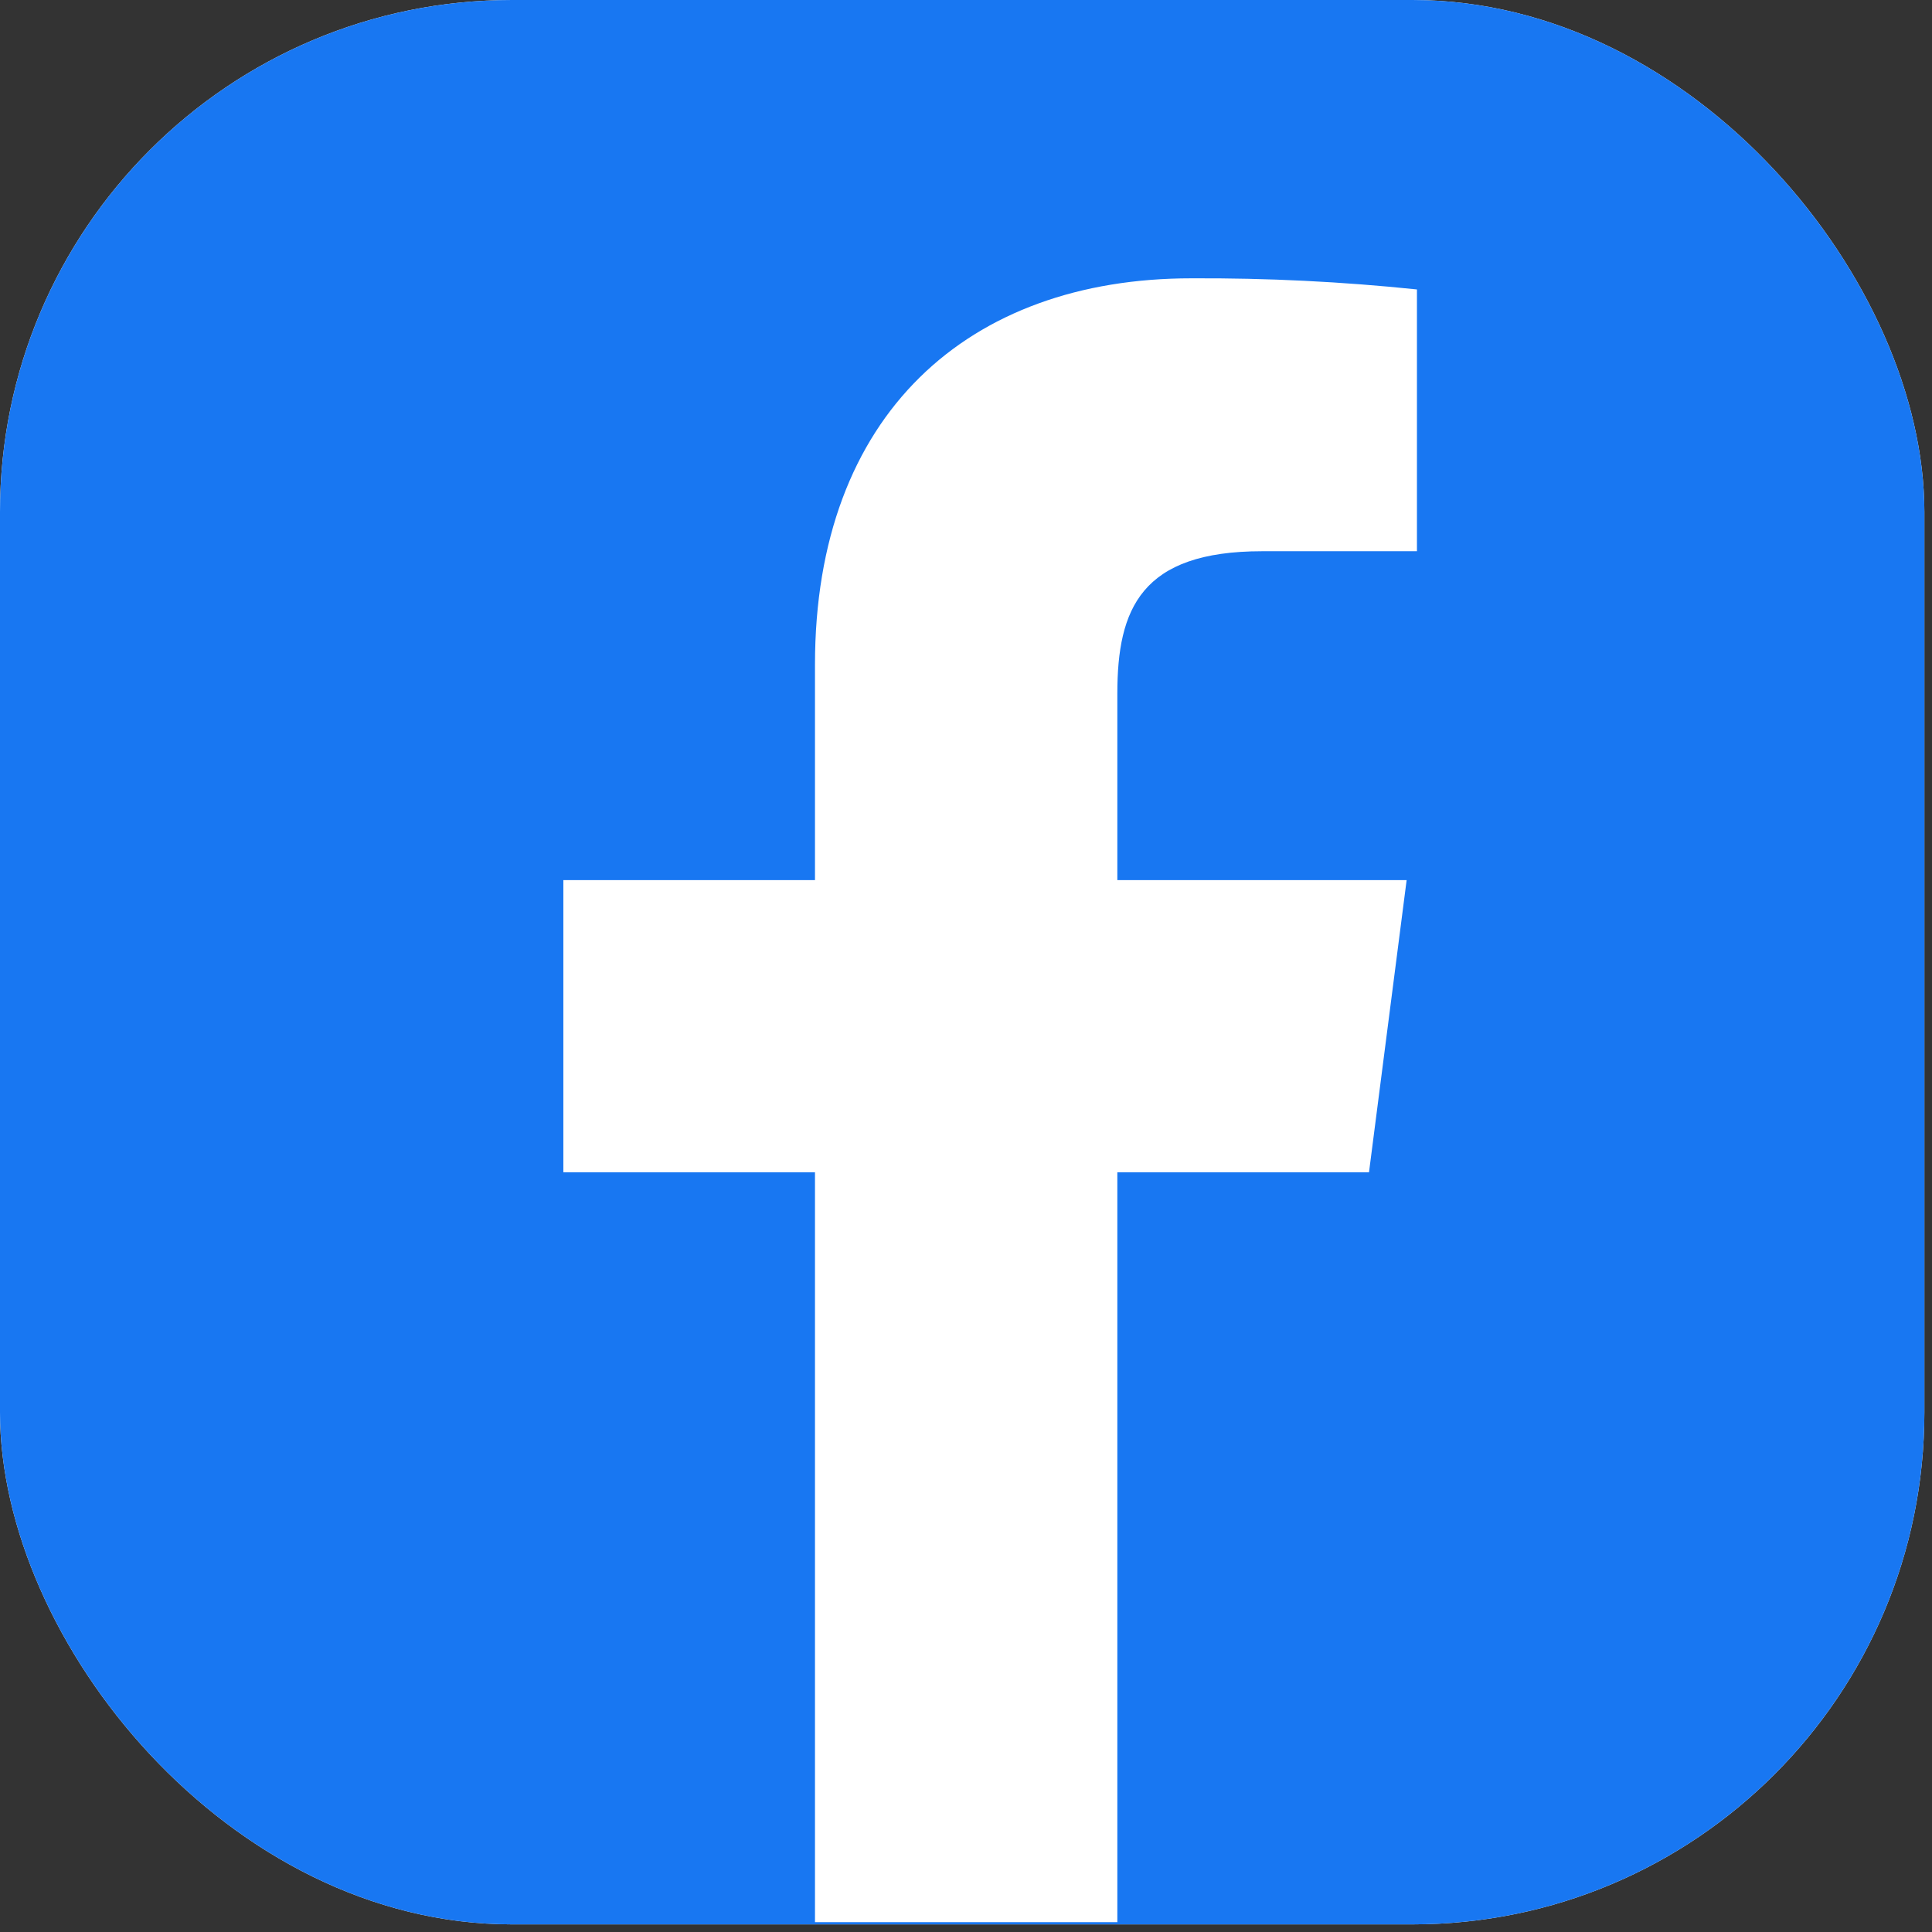 <svg width="54" height="54" viewBox="0 0 54 54" fill="none" xmlns="http://www.w3.org/2000/svg">
<rect x="0" y="0" width="54" height="54" fill="#333333" stroke="none"/>
<g clip-path="url(#clip0_58_2705)">
<rect width="53.787" height="53.787" rx="14.309" fill="white"/>
<g clip-path="url(#clip1_58_2705)">
<path d="M51.532 -0.393H1.42C-0.297 -0.393 -1.688 0.998 -1.688 2.715V52.827C-1.688 54.543 -0.297 55.935 1.42 55.935H51.532C53.249 55.935 54.64 54.543 54.64 52.827V2.715C54.64 0.998 53.249 -0.393 51.532 -0.393Z" fill="#1877F2"/>
<path d="M31.23 53.725V32.766H38.264L39.316 24.599H31.23V19.385C31.23 17.021 31.889 15.407 35.278 15.407H39.604V8.09C37.509 7.872 35.404 7.768 33.297 7.779C27.069 7.779 22.779 11.575 22.779 18.576V24.599H15.746V32.766H22.779V53.725H31.23Z" fill="white"/>
</g>
</g>
<defs>
<clipPath id="clip0_58_2705">
<rect width="53.787" height="53.787" rx="14.309" fill="white"/>
</clipPath>
<clipPath id="clip1_58_2705">
<rect width="58.536" height="58.536" fill="white" transform="translate(-1.695 -2.603)"/>
</clipPath>
</defs>
</svg>
